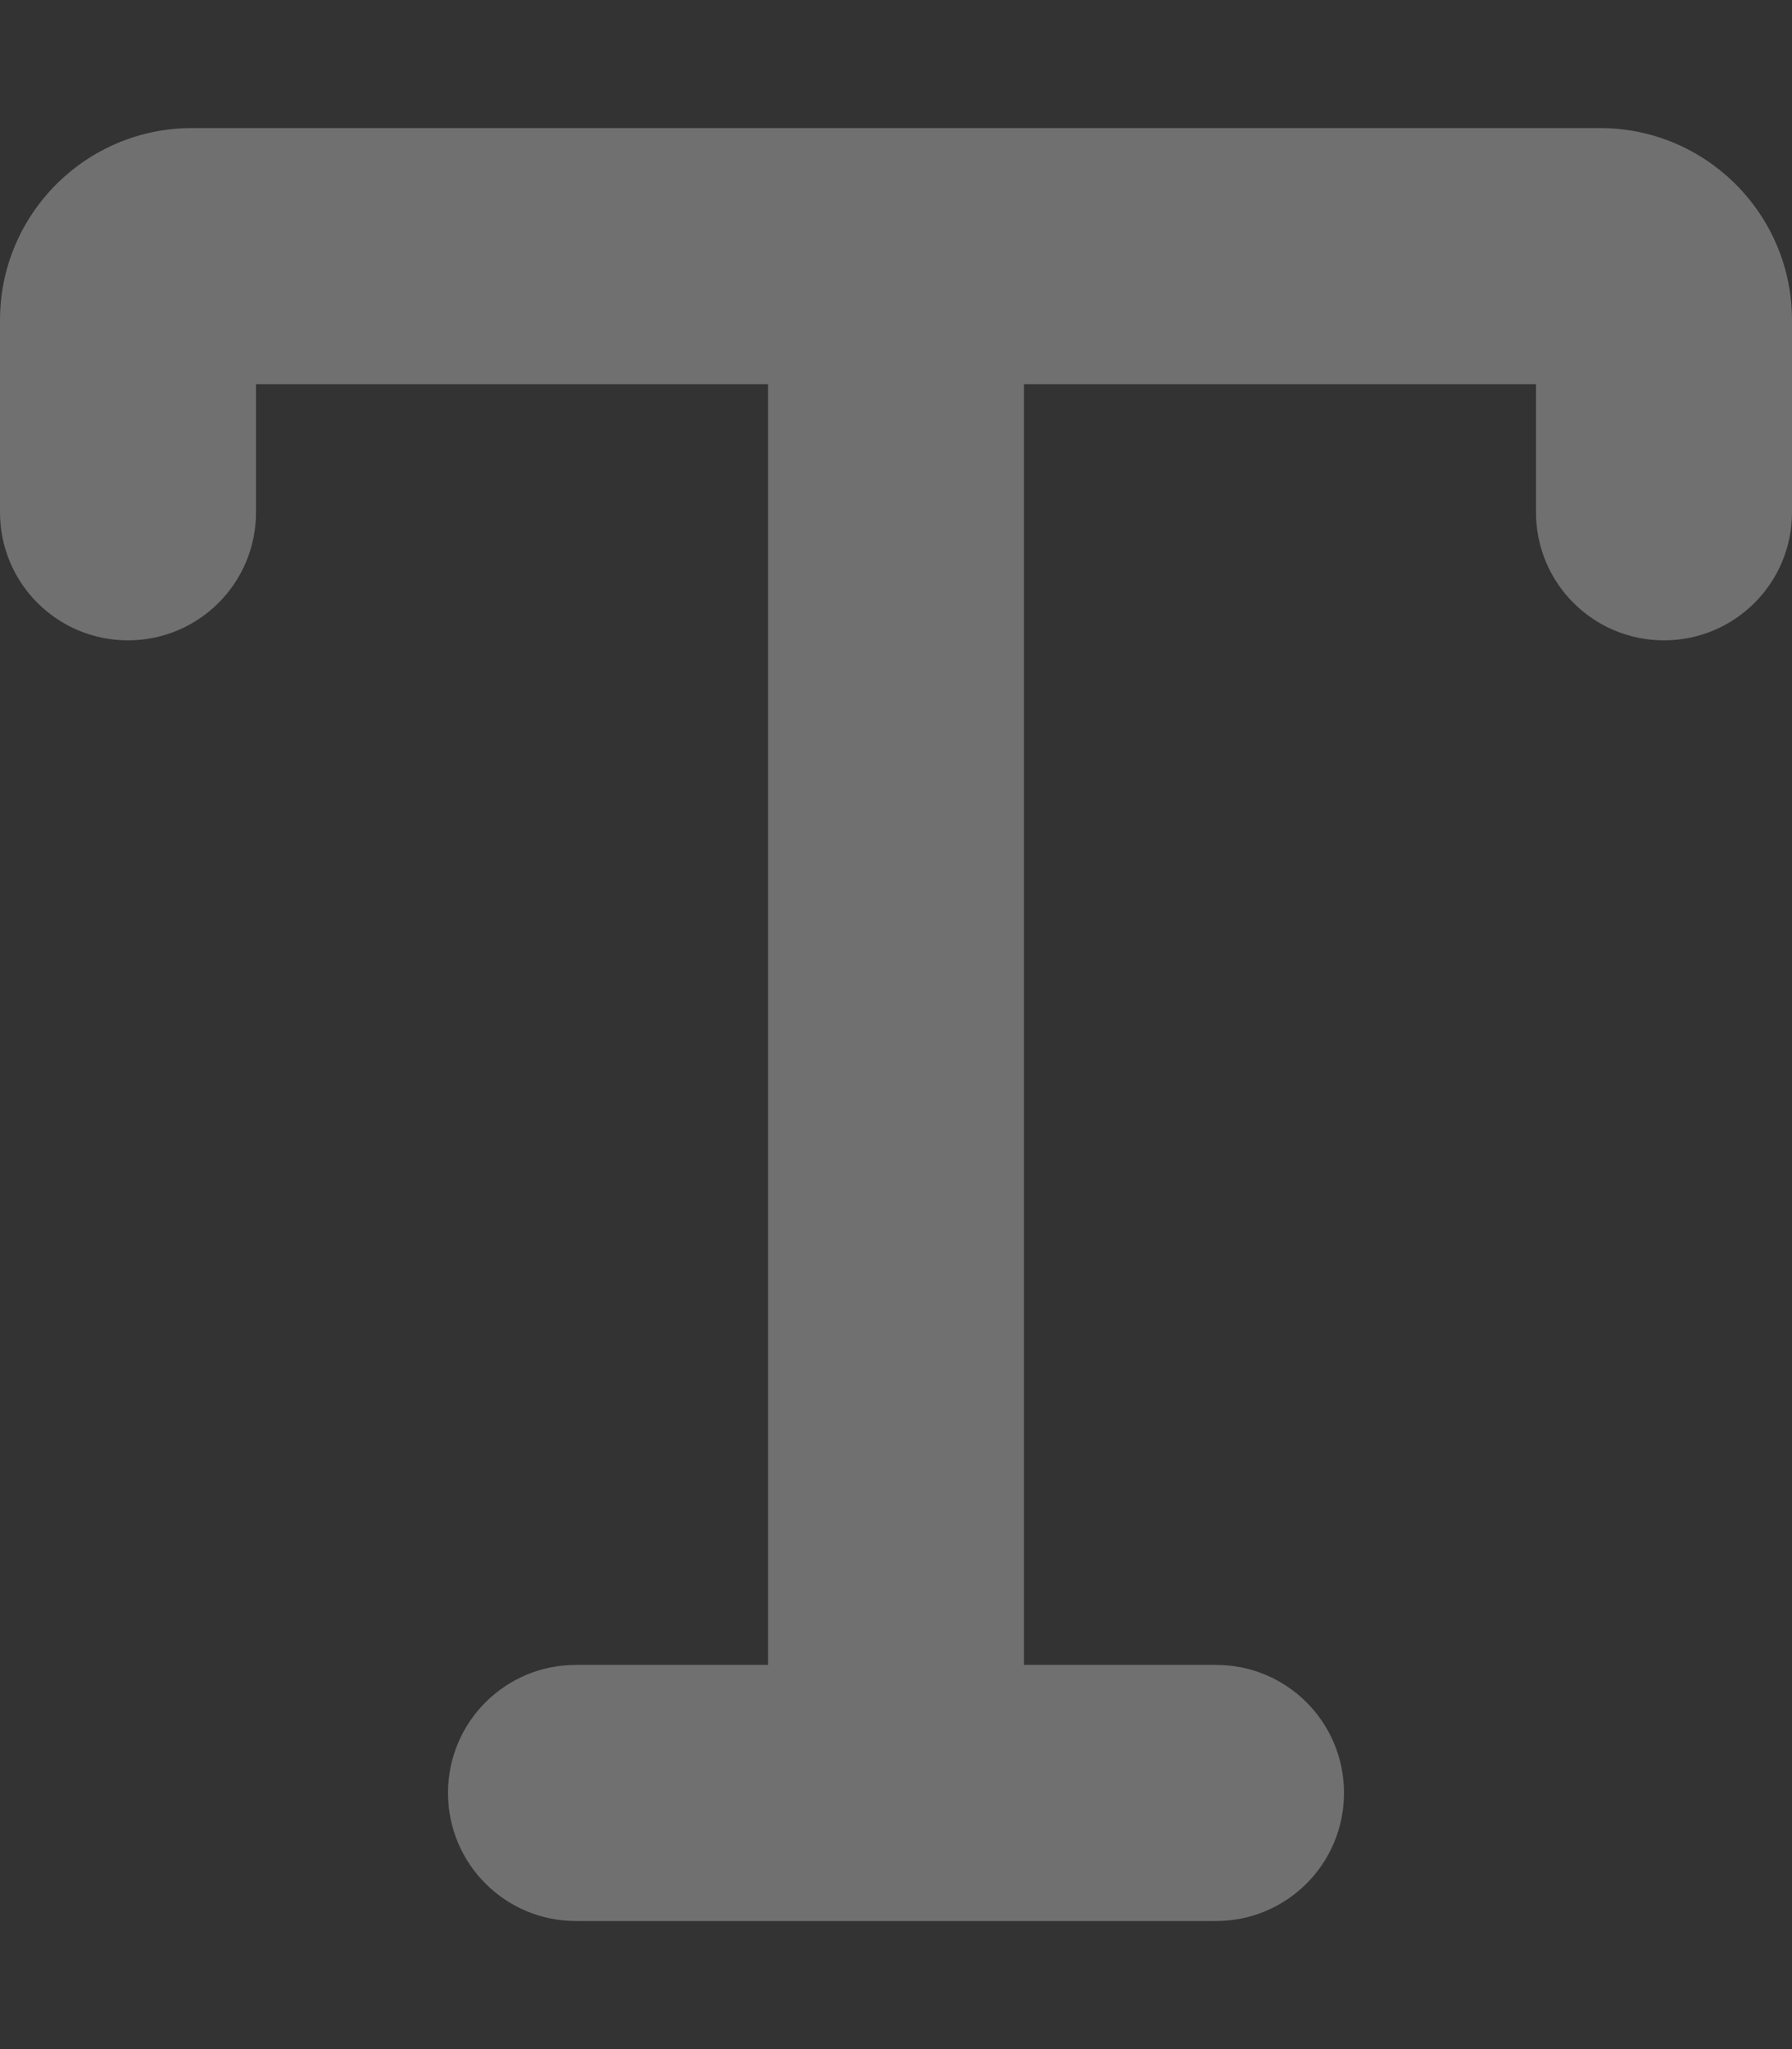 <svg width="448" height="512" viewBox="0 0 448 512" fill="none" xmlns="http://www.w3.org/2000/svg">
<rect x="0" y="0" width="448" height="512" fill="#333333" stroke="none"/>
<path opacity="0.4" d="M64 96V128C64 145.7 49.7 160 32 160C14.3 160 0 145.7 0 128V80C0 53.5 21.5 32 48 32H224H400C426.5 32 448 53.5 448 80V128C448 145.7 433.7 160 416 160C398.3 160 384 145.7 384 128V96H256V416H304C321.7 416 336 430.3 336 448C336 465.7 321.7 480 304 480H144C126.3 480 112 465.7 112 448C112 430.3 126.3 416 144 416H192V96H64Z" fill="white" fill-opacity="0.749"/>
</svg>
